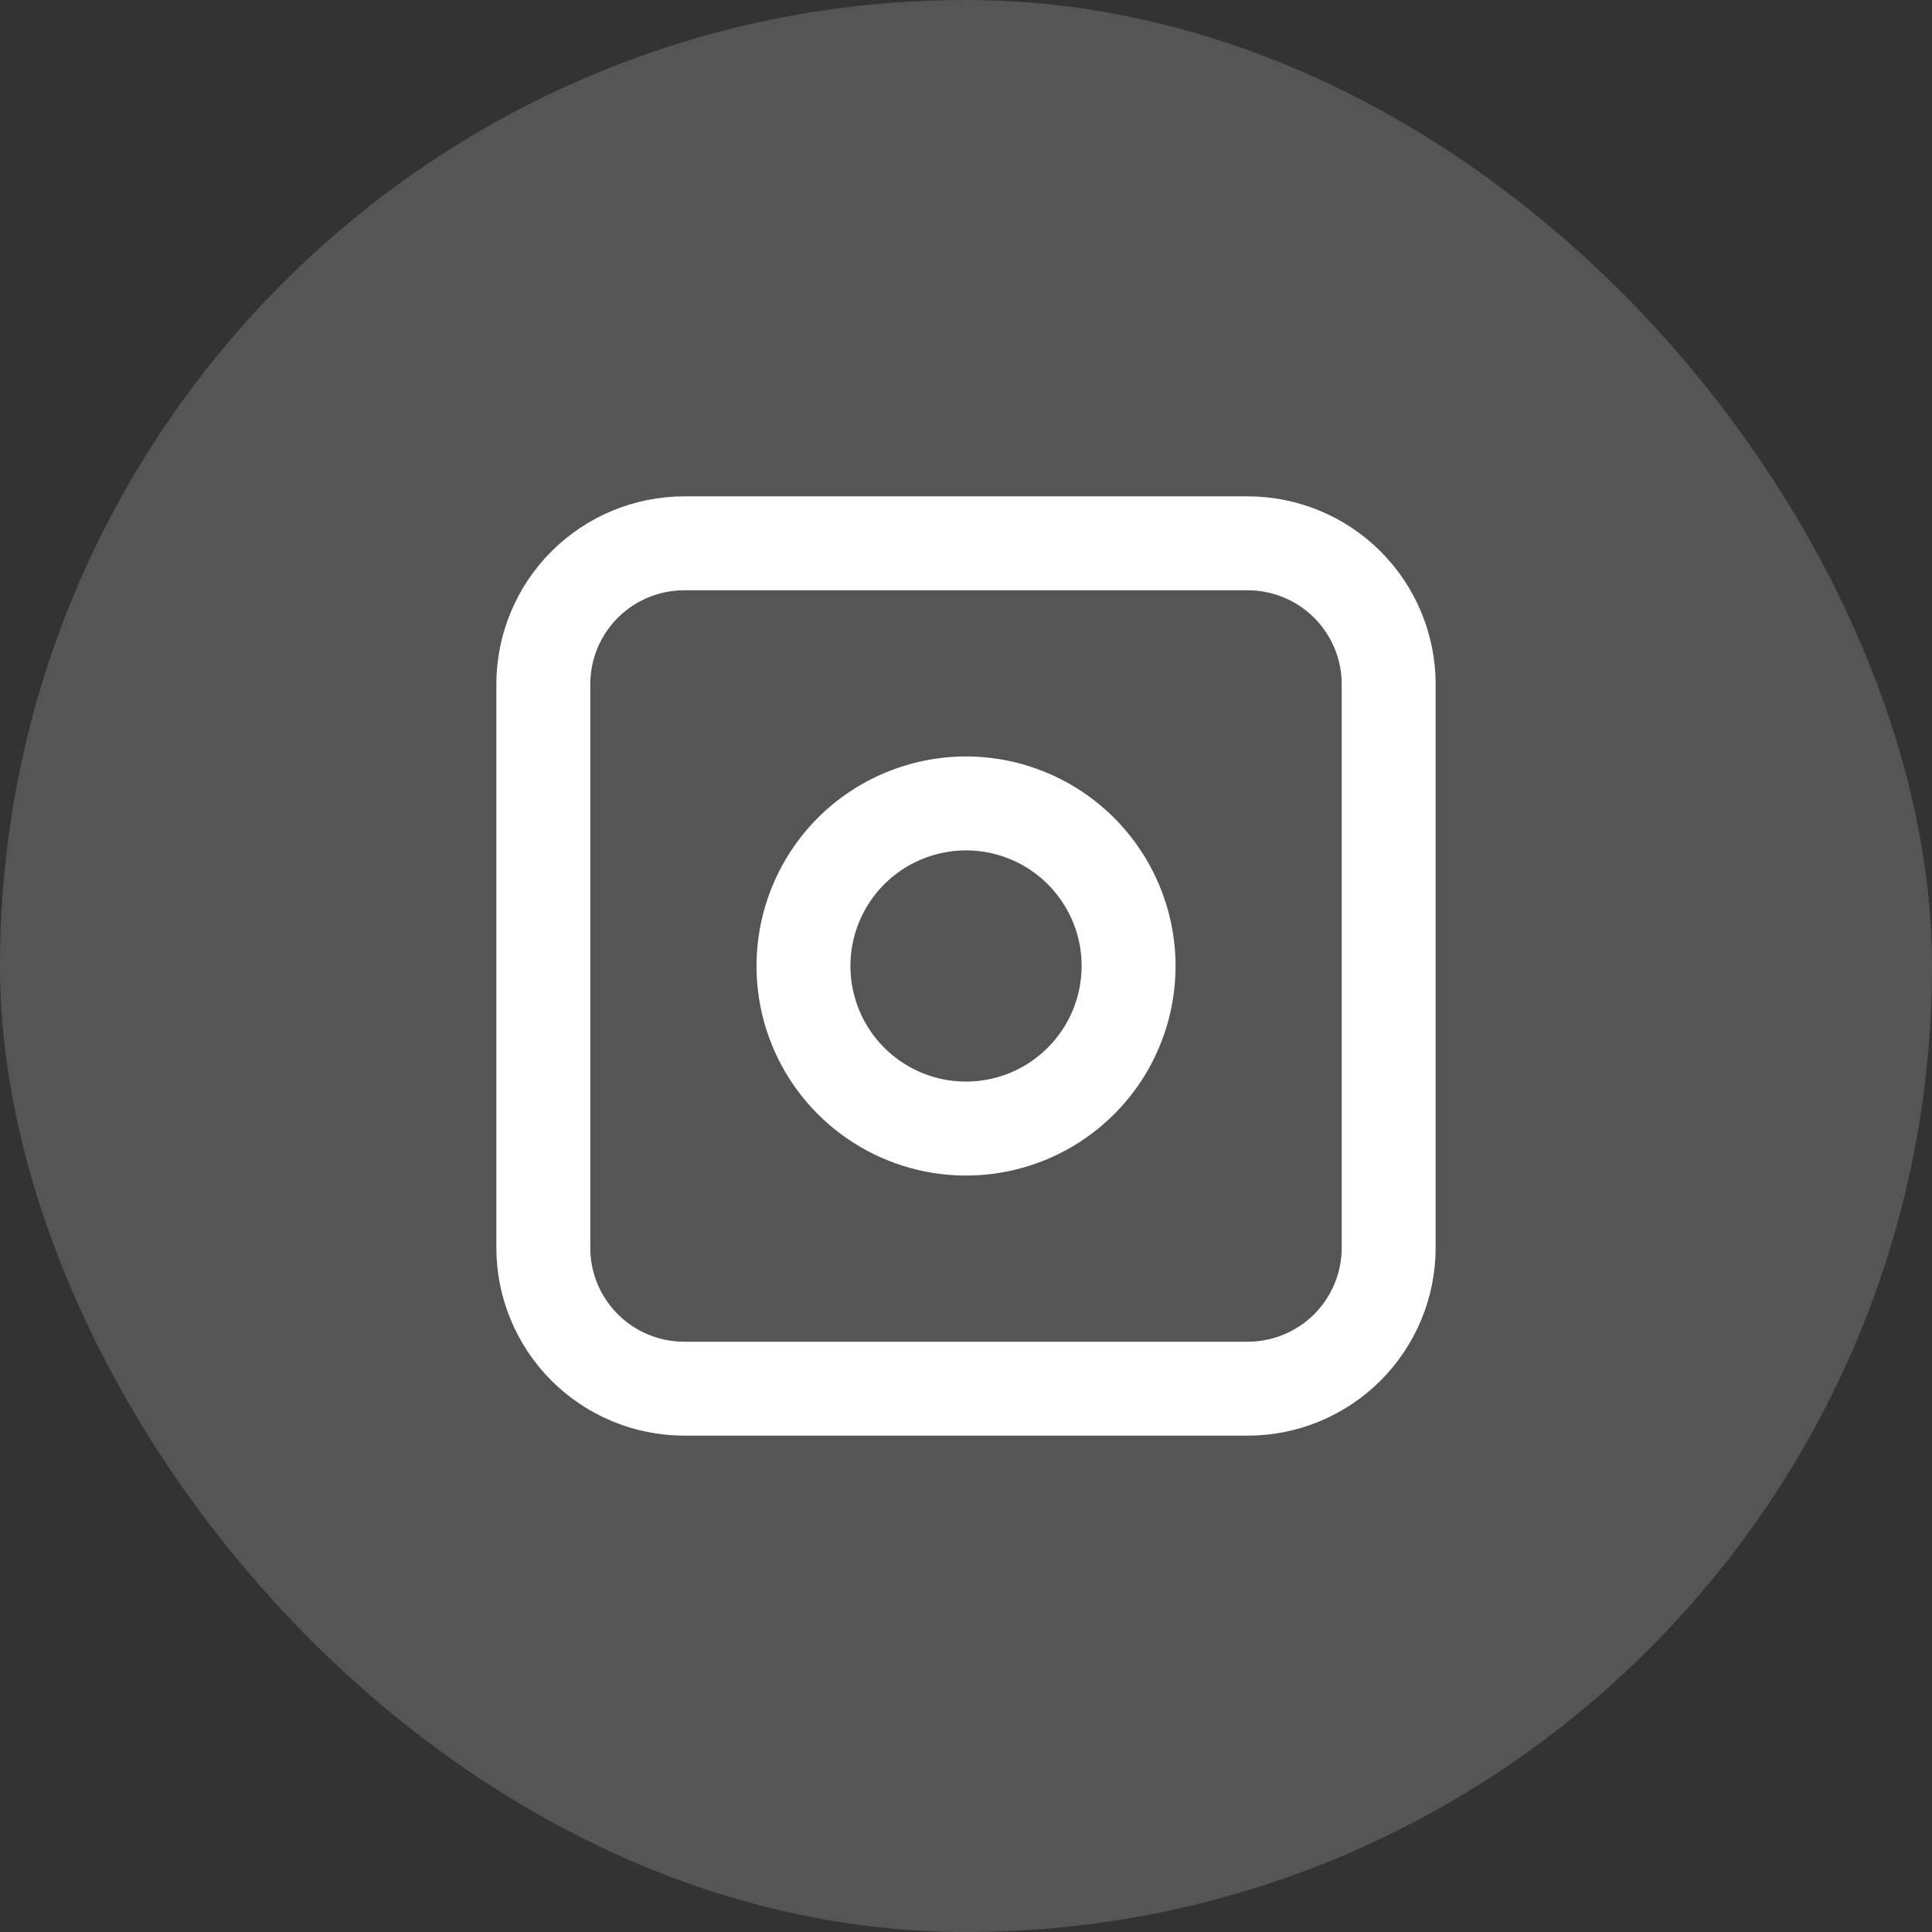 <svg width="34" height="34" viewBox="0 0 34 34" fill="none" xmlns="http://www.w3.org/2000/svg">
<rect x="0" y="0" width="34" height="34" fill="#333333" stroke="none"/>
<rect width="34" height="34" rx="17" fill="white" fill-opacity="0.17"/>
<path d="M21.959 8.735H12.041C11.164 8.736 10.324 9.084 9.704 9.704C9.084 10.324 8.736 11.164 8.735 12.041V21.959C8.736 22.836 9.084 23.676 9.704 24.296C10.324 24.916 11.164 25.264 12.041 25.265H21.959C22.836 25.264 23.676 24.916 24.296 24.296C24.916 23.676 25.264 22.836 25.265 21.959V12.041C25.264 11.164 24.916 10.324 24.296 9.704C23.676 9.084 22.836 8.736 21.959 8.735ZM23.612 21.959C23.612 22.397 23.437 22.818 23.128 23.128C22.818 23.437 22.397 23.612 21.959 23.612H12.041C11.602 23.612 11.182 23.438 10.872 23.128C10.562 22.818 10.388 22.398 10.388 21.959V12.041C10.388 11.602 10.562 11.182 10.872 10.872C11.182 10.562 11.602 10.388 12.041 10.388H21.959C22.397 10.388 22.818 10.563 23.128 10.873C23.437 11.182 23.612 11.603 23.612 12.041V21.959Z" fill="white"/>
<path d="M17 13.312C16.271 13.313 15.558 13.529 14.951 13.934C14.345 14.339 13.873 14.915 13.594 15.589C13.315 16.263 13.242 17.004 13.384 17.72C13.526 18.435 13.877 19.092 14.393 19.608C14.909 20.123 15.566 20.474 16.281 20.617C16.997 20.759 17.738 20.686 18.412 20.407C19.085 20.128 19.661 19.655 20.067 19.049C20.472 18.442 20.688 17.729 20.688 17C20.687 16.022 20.298 15.085 19.607 14.394C18.915 13.702 17.978 13.313 17 13.312ZM17 19.034C16.598 19.034 16.204 18.915 15.87 18.691C15.535 18.468 15.275 18.15 15.121 17.778C14.967 17.407 14.927 16.997 15.005 16.603C15.084 16.208 15.277 15.846 15.562 15.561C15.847 15.277 16.209 15.083 16.604 15.005C16.998 14.926 17.407 14.966 17.779 15.12C18.151 15.274 18.468 15.535 18.692 15.87C18.916 16.204 19.035 16.598 19.035 17C19.034 17.54 18.82 18.057 18.438 18.438C18.057 18.82 17.54 19.034 17 19.034Z" fill="white"/>
</svg>
